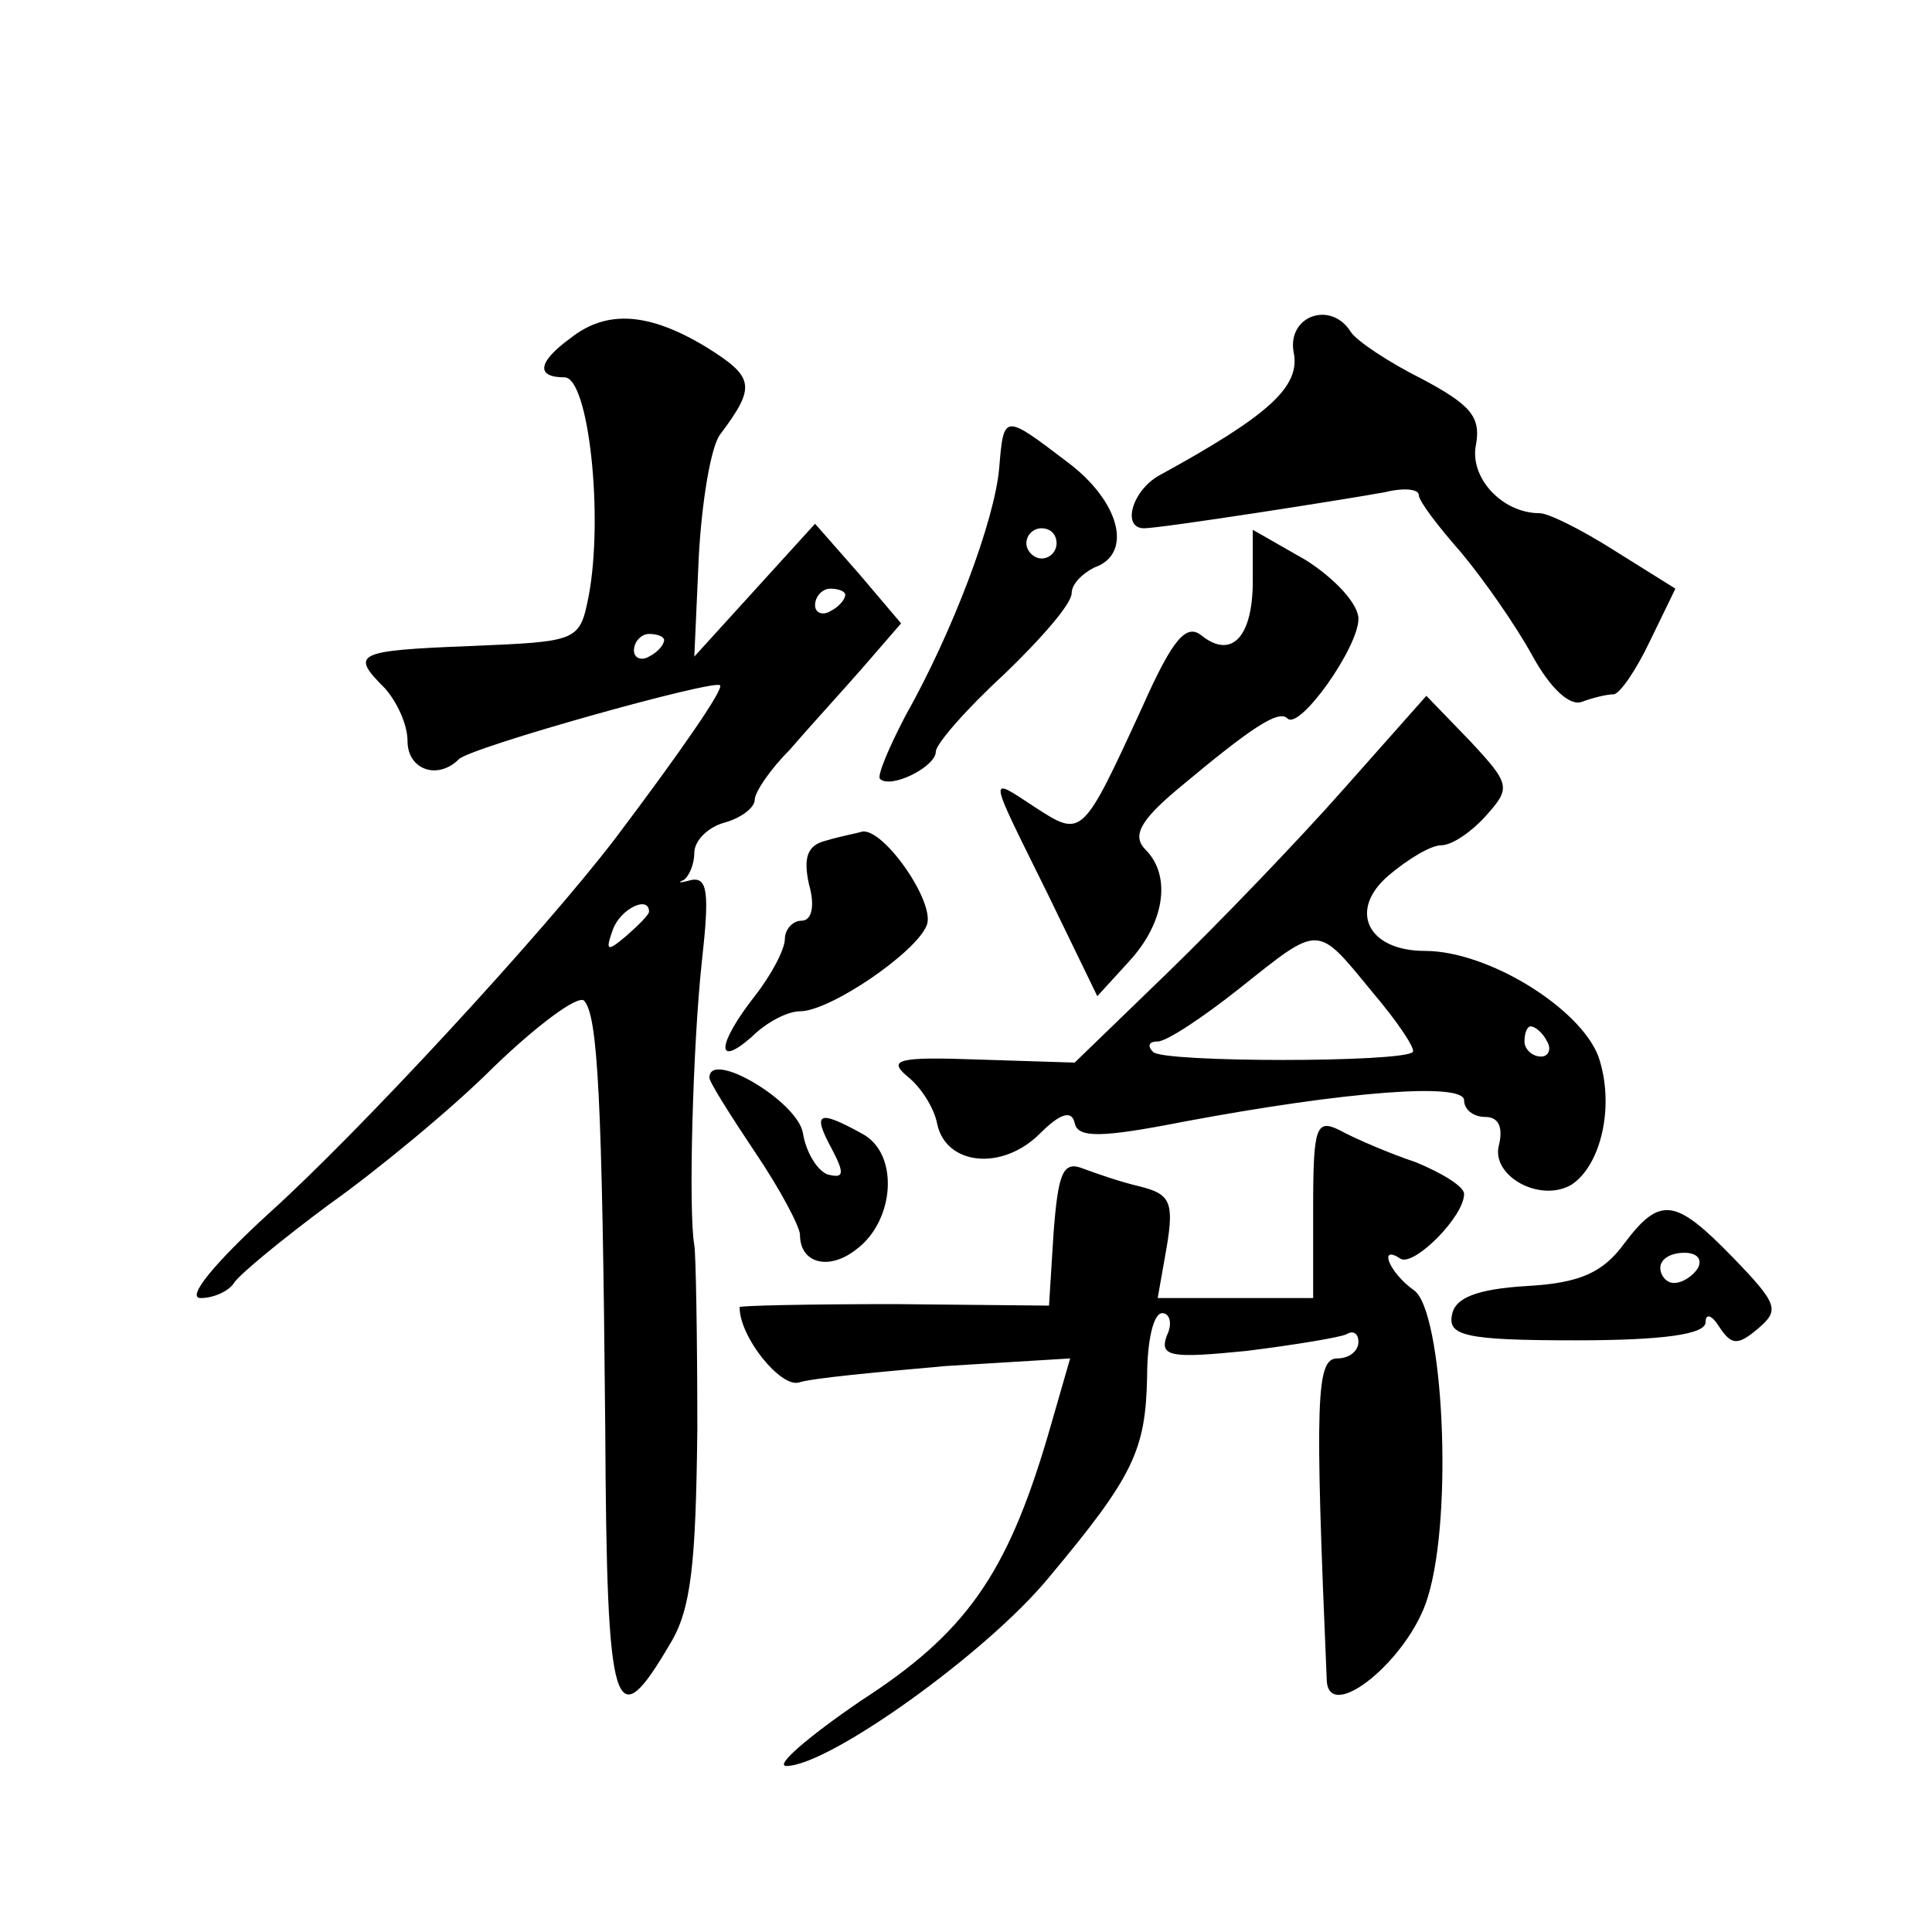 <?xml version="1.0" standalone="no"?>
<!DOCTYPE svg PUBLIC "-//W3C//DTD SVG 20010904//EN"
 "http://www.w3.org/TR/2001/REC-SVG-20010904/DTD/svg10.dtd">
<svg version="1.0" xmlns="http://www.w3.org/2000/svg"
 width="128pt" height="128pt" viewBox="0 0 128 128"
 preserveAspectRatio="xMidYMid meet">
<g transform="translate(0,128) scale(0.1,-0.1)"
fill="#0" stroke="none">
<path d="M378 1056 c-22 -16 -23 -26 -4 -26 16 0 26 -92 16 -145 -6 -30 -7 -30
-78 -33 -77 -3 -80 -5 -57 -28 8 -9 15 -24 15 -35 0 -19 20 -26 34 -12 8 8 169
53 173 49 3 -2 -26 -44 -69 -101 -48 -63 -171 -196 -230 -249 -36 -33 -55 -56 -45
-56 9 0 19 5 22 10 4 6 32 29 63 52 31 22 81 63 109 91 29 28 56 48 60 44 9 -10
12 -62 14 -284 1 -191 6 -205 43 -142 14 23 17 53 18 142 0 61 -1 117 -2 122 -4
22 -1 133 5 188 5 45 4 56 -7 54 -7 -2 -10 -2 -5 0 4 3 7 11 7 18 0 8 9 17 20 20
11 3 20 10 20 15 0 5 10 20 23 33 12 14 34 38 48 54 l26 30 -28 33 -29 33 -40 -44
-40 -44 3 67 c2 36 8 72 14 80 24 32 23 38 -9 58 -38 23 -66 25 -90 6z m182 -170
c0 -3 -4 -8 -10 -11 -5 -3 -10 -1 -10 4 0 6 5 11 10 11 6 0 10 -2 10 -4z m-120
-30 c0 -3 -4 -8 -10 -11 -5 -3 -10 -1 -10 4 0 6 5 11 10 11 6 0 10 -2 10 -4z m-10
-180 c0 -2 -7 -9 -15 -16 -13 -11 -14 -10 -9 4 5 14 24 23 24 12z M857 1047 c5
-23 -16 -42 -89 -82 -18 -10 -25 -35 -10 -35 11 0 133 19 160 24 12 3 22 2 22 -2
0 -4 13 -21 28 -38 15 -18 36 -48 47 -68 12 -22 25 -34 33 -31 8 3 17 5 21 5 4
0 15 16 24 35 l17 35 -40 25 c-22 14 -44 25 -50 25 -25 0 -47 24 -42 46 3 18 -4
26 -36 43 -22 11 -43 25 -47 31 -13 21 -42 11 -38 -13z M662 970 c-3 -35 -31 -109
-62 -164 -11 -21 -19 -40 -17 -42 7 -7 37 8 37 18 0 5 20 28 45 51 25 24 45 47
45 54 0 6 7 13 15 17 26 9 17 44 -18 70 -42 32 -42 32 -45 -4z m38 -50 c0 -5 -4
-10 -10 -10 -5 0 -10 5 -10 10 0 6 5 10 10 10 6 0 10 -4 10 -10z M830 895 c0 -37
-14 -52 -34 -36 -10 8 -19 -2 -39 -47 -40 -87 -40 -87 -71 -67 -32 21 -32 24 8
-57 l33 -68 21 23 c24 26 28 57 11 74 -9 9 -4 19 21 40 49 41 67 53 73 47 8 -8
47 47 47 66 0 10 -16 27 -35 39 l-35 20 0 -34z M890 757 c-30 -34 -83 -89 -116
-121 l-62 -60 -63 2 c-54 2 -61 0 -48 -11 9 -7 18 -21 20 -32 6 -27 43 -31 68 -6
13 13 21 16 23 7 2 -10 17 -10 73 1 107 20 185 26 185 14 0 -6 6 -11 14 -11 9 0
12 -7 9 -19 -5 -20 27 -38 48 -26 20 13 29 53 18 85 -12 32 -73 70 -115 70 -38
0 -51 27 -24 50 13 11 28 20 35 20 7 0 20 9 29 19 17 19 17 21 -10 50 l-29 30 -55
-62z m19 -134 c17 -20 29 -38 27 -40 -7 -7 -165 -7 -172 0 -4 4 -3 7 3 7 6 0 30
16 54 35 54 43 51 43 88 -2z m116 -33 c3 -5 1 -10 -4 -10 -6 0 -11 5 -11 10 0 6
2 10 4 10 3 0 8 -4 11 -10z M547 723 c-12 -3 -15 -11 -11 -29 4 -14 2 -24 -5 -24
-6 0 -11 -6 -11 -12 0 -7 -9 -24 -20 -38 -25 -32 -26 -48 -2 -27 10 10 24 17 32
17 20 0 77 39 84 57 6 15 -29 65 -43 62 -3 -1 -14 -3 -24 -6z M470 566 c0 -3 14
-25 30 -49 17 -25 30 -50 30 -55 0 -19 19 -24 37 -10 26 19 29 64 4 77 -29 16 -33
14 -20 -10 9 -17 8 -20 -3 -17 -7 3 -14 15 -16 27 -3 21 -62 56 -62 37z M870 480
l0 -60 -51 0 -52 0 6 34 c5 30 2 35 -18 40 -13 3 -30 9 -38 12 -13 5 -16 -4 -19
-43 l-3 -48 -102 1 c-57 0 -103 -1 -103 -2 0 -20 27 -53 39 -50 9 3 53 7 98 11
l82 5 -15 -52 c-27 -91 -54 -130 -124 -175 -35 -24 -57 -43 -49 -43 28 0 133 75
174 125 56 67 64 84 65 133 0 23 4 42 10 42 5 0 7 -7 3 -15 -5 -14 3 -15 53 -10
32 4 62 9 66 11 5 3 8 0 8 -5 0 -6 -6 -11 -14 -11 -14 0 -15 -26 -7 -213 1 -30
55 14 67 55 17 55 10 189 -9 203 -17 12 -24 31 -9 21 9 -5 42 28 42 43 0 5 -15
14 -32 21 -18 6 -41 16 -50 21 -16 8 -18 3 -18 -51z M1076 456 c-14 -19 -29 -26
-64 -28 -34 -2 -48 -8 -50 -19 -3 -14 9 -17 82 -17 58 0 86 4 86 12 0 6 4 5 9 -3
8 -12 12 -13 26 -1 14 12 13 16 -17 47 -38 39 -48 41 -72 9z m49 -16 c-3 -5 -10
-10 -16 -10 -5 0 -9 5 -9 10 0 6 7 10 16 10 8 0 12 -4 9 -10z"/>
</g>
</svg>
